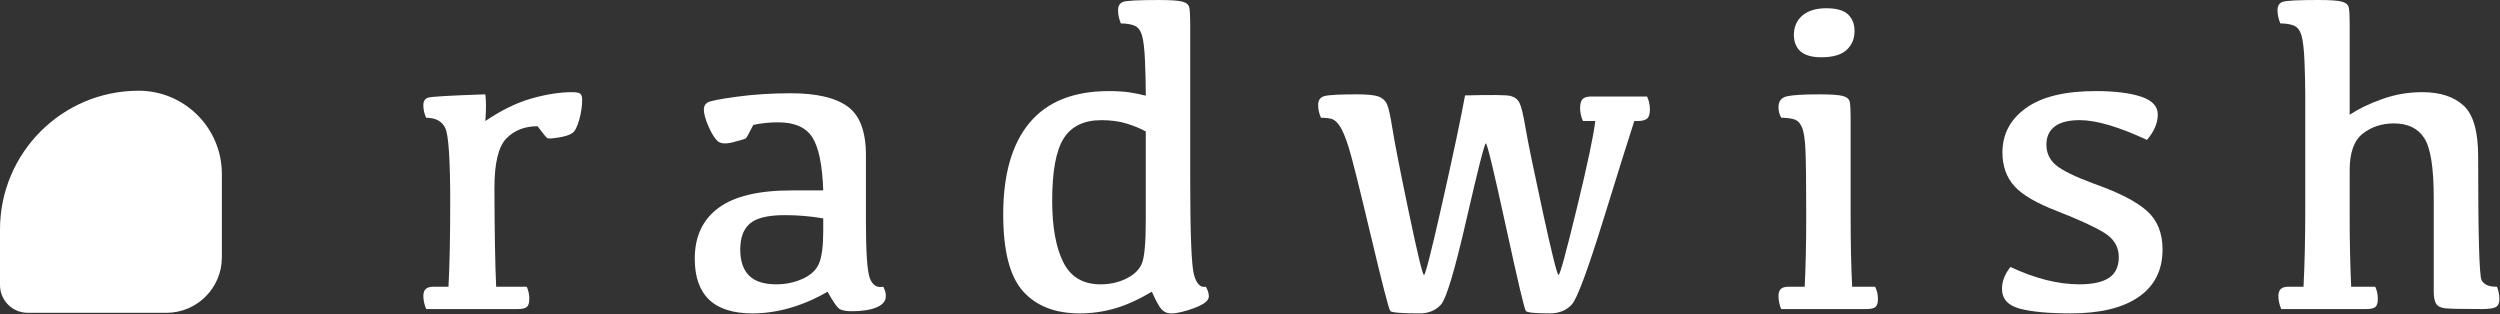 <svg width="159" height="20" viewBox="0 0 159 20" fill="none" xmlns="http://www.w3.org/2000/svg">
<rect x="0" y="0" width="159" height="20" fill="#333333" stroke="none"/>
<g clip-path="url(#clip0_103_4)">
<path d="M26.925 6.69C26.925 6.442 27.022 6.283 27.215 6.214C27.408 6.145 28.625 6.074 30.867 6C30.922 6.423 30.922 6.989 30.867 7.697C31.887 7.007 32.867 6.529 33.809 6.262C34.75 5.996 35.607 5.862 36.379 5.862C36.636 5.862 36.808 5.892 36.895 5.952C36.983 6.012 37.026 6.143 37.026 6.345C37.026 6.741 36.964 7.164 36.84 7.614C36.716 8.065 36.567 8.35 36.392 8.469C36.218 8.589 35.928 8.681 35.524 8.745C35.12 8.81 34.884 8.823 34.815 8.786C34.746 8.75 34.536 8.497 34.188 8.028C33.37 8.028 32.709 8.288 32.203 8.807C31.698 9.327 31.446 10.373 31.446 11.945C31.454 14.768 31.491 16.865 31.556 18.235H33.499C33.609 18.474 33.664 18.732 33.664 19.007C33.664 19.256 33.613 19.426 33.512 19.518C33.411 19.61 33.218 19.656 32.934 19.656H27.105C26.985 19.361 26.925 19.085 26.925 18.828C26.925 18.626 26.976 18.476 27.077 18.38C27.178 18.283 27.344 18.235 27.573 18.235H28.524C28.597 16.865 28.634 15.072 28.634 12.855C28.634 10.143 28.529 8.571 28.317 8.138C28.106 7.706 27.702 7.49 27.105 7.49C26.985 7.233 26.925 6.966 26.925 6.69Z" fill="white"/>
<path d="M52.358 13.89C51.568 13.752 50.75 13.683 49.905 13.683C48.858 13.683 48.125 13.858 47.707 14.207C47.289 14.557 47.08 15.109 47.08 15.863C47.08 16.599 47.266 17.152 47.638 17.525C48.011 17.897 48.587 18.083 49.368 18.083C49.974 18.083 50.539 17.964 51.063 17.725C51.586 17.486 51.933 17.152 52.103 16.725C52.273 16.297 52.358 15.624 52.358 14.704V13.89ZM52.633 18.552C51.862 19.003 51.07 19.345 50.257 19.58C49.443 19.814 48.647 19.932 47.866 19.932C46.626 19.932 45.702 19.64 45.096 19.056C44.489 18.472 44.186 17.605 44.186 16.456C44.186 15.049 44.687 13.973 45.688 13.228C46.69 12.483 48.238 12.111 50.332 12.111H52.358C52.303 10.493 52.071 9.366 51.662 8.732C51.253 8.097 50.53 7.78 49.492 7.78C48.94 7.78 48.412 7.835 47.907 7.945C47.64 8.479 47.482 8.764 47.432 8.801C47.381 8.837 47.117 8.918 46.639 9.042C46.162 9.166 45.828 9.143 45.64 8.973C45.452 8.803 45.259 8.493 45.061 8.042C44.864 7.592 44.765 7.228 44.765 6.952C44.765 6.768 44.841 6.626 44.992 6.525C45.144 6.423 45.762 6.3 46.846 6.152C47.93 6.005 49.083 5.932 50.305 5.932C51.931 5.932 53.132 6.212 53.908 6.773C54.684 7.334 55.073 8.364 55.073 9.863V14.111C55.073 16.079 55.158 17.279 55.328 17.711C55.497 18.143 55.78 18.318 56.175 18.235C56.285 18.438 56.34 18.635 56.34 18.828C56.34 19.141 56.145 19.38 55.755 19.546C55.364 19.711 54.838 19.794 54.177 19.794C53.855 19.794 53.61 19.754 53.44 19.677C53.27 19.599 53.001 19.224 52.633 18.552Z" fill="white"/>
<path d="M70.047 7.642C68.944 7.642 68.147 8.027 67.656 8.794C67.164 9.562 66.919 10.889 66.919 12.773C66.919 14.429 67.153 15.727 67.621 16.67C68.09 17.613 68.88 18.084 69.992 18.084C70.579 18.084 71.117 17.966 71.604 17.732C72.091 17.498 72.424 17.19 72.603 16.808C72.782 16.427 72.872 15.486 72.872 13.987V8.36C72.541 8.176 72.139 8.01 71.666 7.863C71.193 7.716 70.653 7.642 70.047 7.642ZM73.258 18.553C72.421 19.049 71.641 19.404 70.915 19.615C70.189 19.826 69.44 19.932 68.669 19.932C67.107 19.932 65.906 19.463 65.065 18.525C64.225 17.587 63.804 15.96 63.804 13.642C63.804 11.086 64.365 9.139 65.486 7.801C66.606 6.463 68.283 5.794 70.515 5.794C71.048 5.794 71.494 5.822 71.852 5.877C72.21 5.932 72.55 6.001 72.872 6.084C72.872 5.403 72.856 4.675 72.823 3.898C72.791 3.12 72.727 2.571 72.63 2.249C72.534 1.927 72.373 1.72 72.148 1.629C71.923 1.537 71.636 1.491 71.287 1.491C71.168 1.206 71.108 0.925 71.108 0.649C71.108 0.364 71.223 0.185 71.452 0.111C71.682 0.038 72.44 0.001 73.726 0.001C74.452 0.001 74.943 0.035 75.201 0.104C75.458 0.173 75.604 0.302 75.642 0.491C75.678 0.679 75.697 1.003 75.697 1.463V11.339C75.697 14.852 75.777 16.898 75.938 17.477C76.099 18.056 76.349 18.309 76.689 18.236C76.817 18.448 76.882 18.654 76.882 18.856C76.882 19.114 76.576 19.358 75.966 19.587C75.354 19.817 74.856 19.932 74.471 19.932C74.24 19.932 74.047 19.851 73.891 19.691C73.735 19.53 73.524 19.151 73.258 18.553Z" fill="white"/>
<path d="M103.941 7.697C103.638 8.626 102.985 10.706 101.984 13.938C100.982 17.171 100.312 18.978 99.972 19.359C99.632 19.74 99.159 19.931 98.553 19.931C97.634 19.931 97.131 19.881 97.044 19.78C96.956 19.679 96.531 17.876 95.769 14.373C95.006 10.869 94.584 9.118 94.501 9.118C94.419 9.118 94.007 10.729 93.268 13.952C92.528 17.175 91.991 18.978 91.656 19.359C91.32 19.74 90.863 19.931 90.284 19.931C89.136 19.931 88.516 19.881 88.424 19.78C88.332 19.679 87.914 18.061 87.17 14.925C86.426 11.789 85.955 9.918 85.758 9.311C85.56 8.704 85.381 8.279 85.221 8.035C85.06 7.792 84.898 7.64 84.738 7.58C84.577 7.52 84.336 7.49 84.015 7.49C83.895 7.233 83.835 6.961 83.835 6.676C83.835 6.373 83.969 6.185 84.235 6.111C84.502 6.037 85.191 6 86.302 6C86.963 6 87.42 6.047 87.673 6.138C87.926 6.231 88.105 6.392 88.211 6.621C88.316 6.851 88.436 7.392 88.569 8.242C88.702 9.092 89.046 10.847 89.602 13.504C90.158 16.162 90.48 17.49 90.567 17.49C90.654 17.49 91.04 15.971 91.725 12.931C92.409 9.893 92.894 7.605 93.178 6.069C94.85 6.024 95.817 6.035 96.079 6.104C96.341 6.173 96.529 6.322 96.644 6.552C96.759 6.782 96.887 7.32 97.03 8.166C97.172 9.012 97.535 10.778 98.118 13.463C98.702 16.148 99.037 17.49 99.124 17.49C99.212 17.49 99.597 16.081 100.282 13.263C100.966 10.444 101.359 8.589 101.46 7.697H100.675C100.555 7.43 100.495 7.159 100.495 6.883C100.495 6.607 100.548 6.414 100.654 6.304C100.759 6.193 100.936 6.138 101.185 6.138H104.754C104.873 6.396 104.933 6.672 104.933 6.966C104.933 7.251 104.873 7.444 104.754 7.545C104.634 7.646 104.427 7.697 104.134 7.697H103.941Z" fill="white"/>
<path d="M115.84 3.642C115.243 3.642 114.802 3.518 114.517 3.27C114.232 3.021 114.09 2.663 114.09 2.194C114.099 1.688 114.283 1.283 114.641 0.98C115 0.677 115.505 0.525 116.157 0.525C116.8 0.525 117.259 0.656 117.535 0.918C117.811 1.18 117.949 1.532 117.949 1.973C117.949 2.47 117.778 2.872 117.439 3.18C117.099 3.488 116.566 3.642 115.84 3.642ZM117.797 18.235H119.258C119.377 18.475 119.437 18.732 119.437 19.008C119.437 19.256 119.386 19.426 119.285 19.518C119.184 19.61 118.987 19.656 118.693 19.656H113.277C113.167 19.362 113.112 19.086 113.112 18.828C113.112 18.627 113.16 18.477 113.256 18.38C113.353 18.284 113.52 18.235 113.76 18.235H114.779C114.843 16.957 114.876 15.459 114.876 13.739C114.876 11.642 114.859 10.242 114.827 9.539C114.795 8.835 114.719 8.35 114.6 8.083C114.481 7.817 114.313 7.651 114.097 7.587C113.881 7.523 113.612 7.49 113.291 7.49C113.171 7.297 113.112 7.072 113.112 6.814C113.112 6.438 113.291 6.208 113.649 6.125C114.008 6.042 114.701 6.001 115.73 6.001C116.455 6.001 116.947 6.035 117.204 6.104C117.462 6.173 117.609 6.302 117.645 6.49C117.682 6.679 117.7 7.003 117.7 7.463V13.739C117.7 15.459 117.732 16.957 117.797 18.235Z" fill="white"/>
<path d="M133.28 5.793C134.493 5.793 135.455 5.911 136.167 6.145C136.879 6.379 137.235 6.759 137.235 7.283C137.235 7.826 137.005 8.364 136.546 8.897C134.745 8.06 133.321 7.641 132.274 7.641C131.567 7.641 131.036 7.775 130.683 8.042C130.329 8.308 130.152 8.695 130.152 9.2C130.152 9.724 130.352 10.157 130.752 10.497C131.151 10.837 131.971 11.237 133.211 11.697C134.773 12.248 135.885 12.821 136.546 13.414C137.208 14.007 137.538 14.823 137.538 15.863C137.538 17.177 137.033 18.184 136.022 18.883C135.012 19.582 133.574 19.931 131.709 19.931C130.285 19.931 129.199 19.83 128.45 19.628C127.702 19.426 127.327 19.003 127.327 18.359C127.327 17.89 127.506 17.43 127.865 16.98C129.436 17.716 130.896 18.083 132.247 18.083C133.092 18.083 133.721 17.945 134.135 17.669C134.548 17.394 134.755 16.952 134.755 16.345C134.755 15.692 134.44 15.175 133.811 14.793C133.181 14.412 132.196 13.959 130.855 13.435C129.532 12.929 128.618 12.396 128.113 11.835C127.607 11.274 127.355 10.561 127.355 9.697C127.355 8.529 127.855 7.586 128.857 6.869C129.858 6.152 131.333 5.793 133.28 5.793Z" fill="white"/>
<path d="M146.614 6.083C146.614 5.403 146.598 4.674 146.566 3.897C146.533 3.12 146.469 2.571 146.373 2.249C146.276 1.927 146.116 1.72 145.89 1.628C145.665 1.536 145.378 1.49 145.029 1.49C144.91 1.205 144.85 0.925 144.85 0.648C144.85 0.364 144.965 0.184 145.195 0.111C145.424 0.037 146.182 0 147.468 0C148.194 0 148.685 0.035 148.943 0.104C149.2 0.173 149.347 0.302 149.384 0.49C149.42 0.678 149.439 1.003 149.439 1.462V7.297C150.008 6.92 150.7 6.587 151.513 6.297C152.326 6.007 153.173 5.862 154.055 5.862C155.185 5.862 156.06 6.145 156.68 6.711C157.3 7.276 157.611 8.355 157.611 9.945C157.611 14.892 157.681 17.513 157.824 17.807C157.966 18.102 158.295 18.244 158.809 18.235C158.91 18.502 158.961 18.768 158.961 19.035C158.961 19.283 158.883 19.449 158.727 19.532C158.57 19.614 158.281 19.656 157.859 19.656C156.582 19.656 155.8 19.64 155.516 19.608C155.231 19.575 155.038 19.479 154.937 19.318C154.836 19.157 154.786 18.888 154.786 18.511V12.566C154.786 10.672 154.586 9.412 154.186 8.787C153.787 8.162 153.141 7.849 152.25 7.849C151.487 7.849 150.828 8.065 150.273 8.497C149.717 8.93 149.439 9.706 149.439 10.828V13.739C149.439 15.366 149.471 16.865 149.535 18.235H151.065C151.175 18.474 151.23 18.731 151.23 19.008C151.23 19.256 151.18 19.426 151.079 19.518C150.977 19.61 150.784 19.656 150.5 19.656H145.084C144.965 19.361 144.905 19.086 144.905 18.828C144.905 18.626 144.956 18.477 145.057 18.38C145.158 18.283 145.323 18.235 145.553 18.235H146.504C146.577 16.773 146.614 15.182 146.614 13.462V6.083Z" fill="white"/>
<path d="M10.583 19.895H1.764C0.79 19.895 -7.62939e-06 19.104 -7.62939e-06 18.129V14.598C-7.62939e-06 9.723 3.949 5.77 8.819 5.77C11.742 5.77 14.111 8.142 14.111 11.067V16.364C14.111 18.314 12.531 19.895 10.583 19.895Z" fill="white"/>
</g>
<defs>
<clipPath id="clip0_103_4">
<rect width="159" height="20" fill="white"/>
</clipPath>
</defs>
</svg>
